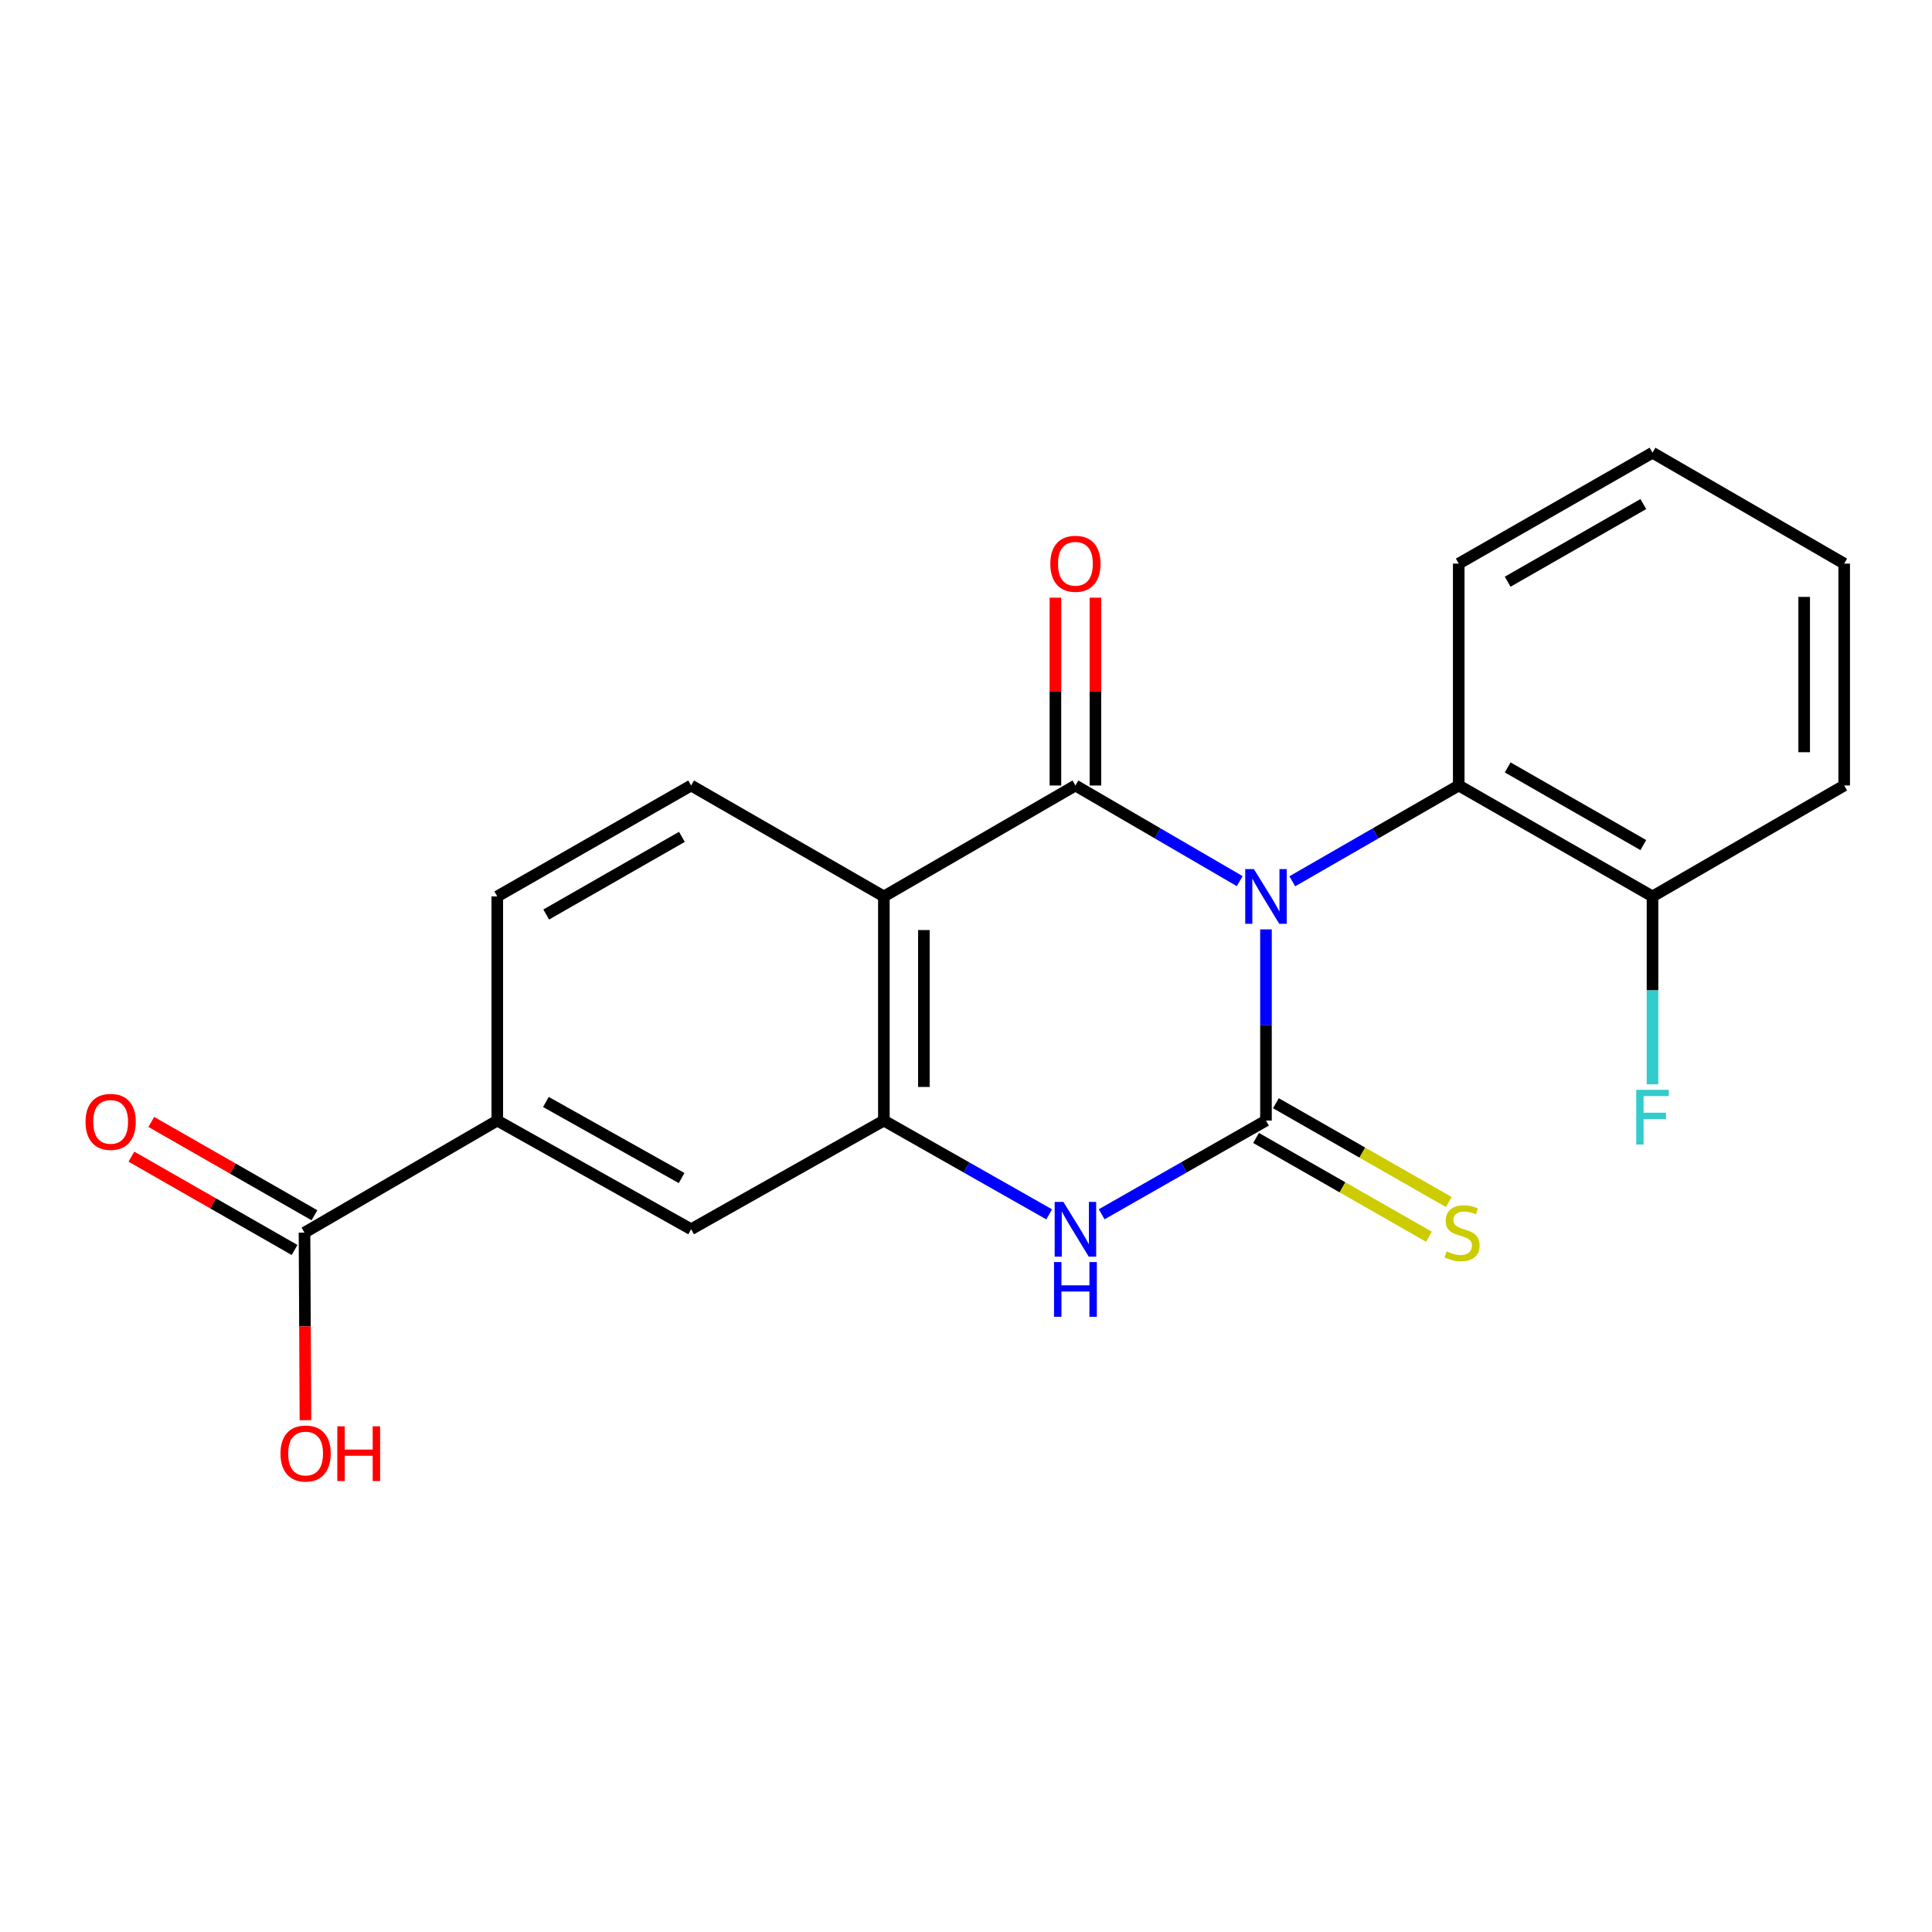 <?xml version='1.0' encoding='iso-8859-1'?>
<svg version='1.1' baseProfile='full'
              xmlns='http://www.w3.org/2000/svg'
                      xmlns:rdkit='http://www.rdkit.org/xml'
                      xmlns:xlink='http://www.w3.org/1999/xlink'
                  xml:space='preserve'
width='1000px' height='1000px' viewBox='0 0 1000 1000'>
<!-- END OF HEADER -->
<rect style='opacity:1.0;fill:#FFFFFF;stroke:none' width='1000' height='1000' x='0' y='0'> </rect>
<path class='bond-0' d='M 655.266,481.052 L 655.266,530.531' style='fill:none;fill-rule:evenodd;stroke:#0000FF;stroke-width:6px;stroke-linecap:butt;stroke-linejoin:miter;stroke-opacity:1' />
<path class='bond-0' d='M 655.266,530.531 L 655.266,580.01' style='fill:none;fill-rule:evenodd;stroke:#000000;stroke-width:6px;stroke-linecap:butt;stroke-linejoin:miter;stroke-opacity:1' />
<path class='bond-1' d='M 641.673,456.078 L 599.157,431.326' style='fill:none;fill-rule:evenodd;stroke:#0000FF;stroke-width:6px;stroke-linecap:butt;stroke-linejoin:miter;stroke-opacity:1' />
<path class='bond-1' d='M 599.157,431.326 L 556.641,406.574' style='fill:none;fill-rule:evenodd;stroke:#000000;stroke-width:6px;stroke-linecap:butt;stroke-linejoin:miter;stroke-opacity:1' />
<path class='bond-5' d='M 668.884,456.154 L 711.963,431.364' style='fill:none;fill-rule:evenodd;stroke:#0000FF;stroke-width:6px;stroke-linecap:butt;stroke-linejoin:miter;stroke-opacity:1' />
<path class='bond-5' d='M 711.963,431.364 L 755.041,406.574' style='fill:none;fill-rule:evenodd;stroke:#000000;stroke-width:6px;stroke-linecap:butt;stroke-linejoin:miter;stroke-opacity:1' />
<path class='bond-3' d='M 655.266,580.01 L 612.743,604.26' style='fill:none;fill-rule:evenodd;stroke:#000000;stroke-width:6px;stroke-linecap:butt;stroke-linejoin:miter;stroke-opacity:1' />
<path class='bond-3' d='M 612.743,604.26 L 570.22,628.51' style='fill:none;fill-rule:evenodd;stroke:#0000FF;stroke-width:6px;stroke-linecap:butt;stroke-linejoin:miter;stroke-opacity:1' />
<path class='bond-9' d='M 650.129,589 L 694.873,614.567' style='fill:none;fill-rule:evenodd;stroke:#000000;stroke-width:6px;stroke-linecap:butt;stroke-linejoin:miter;stroke-opacity:1' />
<path class='bond-9' d='M 694.873,614.567 L 739.616,640.134' style='fill:none;fill-rule:evenodd;stroke:#CCCC00;stroke-width:6px;stroke-linecap:butt;stroke-linejoin:miter;stroke-opacity:1' />
<path class='bond-9' d='M 660.403,571.02 L 705.146,596.587' style='fill:none;fill-rule:evenodd;stroke:#000000;stroke-width:6px;stroke-linecap:butt;stroke-linejoin:miter;stroke-opacity:1' />
<path class='bond-9' d='M 705.146,596.587 L 749.89,622.154' style='fill:none;fill-rule:evenodd;stroke:#CCCC00;stroke-width:6px;stroke-linecap:butt;stroke-linejoin:miter;stroke-opacity:1' />
<path class='bond-2' d='M 556.641,406.574 L 457.487,463.991' style='fill:none;fill-rule:evenodd;stroke:#000000;stroke-width:6px;stroke-linecap:butt;stroke-linejoin:miter;stroke-opacity:1' />
<path class='bond-11' d='M 566.995,406.574 L 566.995,357.967' style='fill:none;fill-rule:evenodd;stroke:#000000;stroke-width:6px;stroke-linecap:butt;stroke-linejoin:miter;stroke-opacity:1' />
<path class='bond-11' d='M 566.995,357.967 L 566.995,309.36' style='fill:none;fill-rule:evenodd;stroke:#FF0000;stroke-width:6px;stroke-linecap:butt;stroke-linejoin:miter;stroke-opacity:1' />
<path class='bond-11' d='M 546.288,406.574 L 546.288,357.967' style='fill:none;fill-rule:evenodd;stroke:#000000;stroke-width:6px;stroke-linecap:butt;stroke-linejoin:miter;stroke-opacity:1' />
<path class='bond-11' d='M 546.288,357.967 L 546.288,309.36' style='fill:none;fill-rule:evenodd;stroke:#FF0000;stroke-width:6px;stroke-linecap:butt;stroke-linejoin:miter;stroke-opacity:1' />
<path class='bond-4' d='M 457.487,463.991 L 457.487,580.01' style='fill:none;fill-rule:evenodd;stroke:#000000;stroke-width:6px;stroke-linecap:butt;stroke-linejoin:miter;stroke-opacity:1' />
<path class='bond-4' d='M 478.195,481.394 L 478.195,562.607' style='fill:none;fill-rule:evenodd;stroke:#000000;stroke-width:6px;stroke-linecap:butt;stroke-linejoin:miter;stroke-opacity:1' />
<path class='bond-7' d='M 457.487,463.991 L 357.724,406.574' style='fill:none;fill-rule:evenodd;stroke:#000000;stroke-width:6px;stroke-linecap:butt;stroke-linejoin:miter;stroke-opacity:1' />
<path class='bond-21' d='M 543.051,628.545 L 500.269,604.277' style='fill:none;fill-rule:evenodd;stroke:#0000FF;stroke-width:6px;stroke-linecap:butt;stroke-linejoin:miter;stroke-opacity:1' />
<path class='bond-21' d='M 500.269,604.277 L 457.487,580.01' style='fill:none;fill-rule:evenodd;stroke:#000000;stroke-width:6px;stroke-linecap:butt;stroke-linejoin:miter;stroke-opacity:1' />
<path class='bond-8' d='M 457.487,580.01 L 357.724,636.254' style='fill:none;fill-rule:evenodd;stroke:#000000;stroke-width:6px;stroke-linecap:butt;stroke-linejoin:miter;stroke-opacity:1' />
<path class='bond-12' d='M 755.041,406.574 L 855.334,463.991' style='fill:none;fill-rule:evenodd;stroke:#000000;stroke-width:6px;stroke-linecap:butt;stroke-linejoin:miter;stroke-opacity:1' />
<path class='bond-12' d='M 780.373,397.216 L 850.578,437.408' style='fill:none;fill-rule:evenodd;stroke:#000000;stroke-width:6px;stroke-linecap:butt;stroke-linejoin:miter;stroke-opacity:1' />
<path class='bond-17' d='M 755.041,406.574 L 755.041,291.728' style='fill:none;fill-rule:evenodd;stroke:#000000;stroke-width:6px;stroke-linecap:butt;stroke-linejoin:miter;stroke-opacity:1' />
<path class='bond-6' d='M 157.61,638.002 L 257.385,580.01' style='fill:none;fill-rule:evenodd;stroke:#000000;stroke-width:6px;stroke-linecap:butt;stroke-linejoin:miter;stroke-opacity:1' />
<path class='bond-14' d='M 162.751,629.015 L 120.527,604.858' style='fill:none;fill-rule:evenodd;stroke:#000000;stroke-width:6px;stroke-linecap:butt;stroke-linejoin:miter;stroke-opacity:1' />
<path class='bond-14' d='M 120.527,604.858 L 78.302,580.701' style='fill:none;fill-rule:evenodd;stroke:#FF0000;stroke-width:6px;stroke-linecap:butt;stroke-linejoin:miter;stroke-opacity:1' />
<path class='bond-14' d='M 152.468,646.989 L 110.244,622.832' style='fill:none;fill-rule:evenodd;stroke:#000000;stroke-width:6px;stroke-linecap:butt;stroke-linejoin:miter;stroke-opacity:1' />
<path class='bond-14' d='M 110.244,622.832 L 68.019,598.675' style='fill:none;fill-rule:evenodd;stroke:#FF0000;stroke-width:6px;stroke-linecap:butt;stroke-linejoin:miter;stroke-opacity:1' />
<path class='bond-15' d='M 157.61,638.002 L 157.854,686.543' style='fill:none;fill-rule:evenodd;stroke:#000000;stroke-width:6px;stroke-linecap:butt;stroke-linejoin:miter;stroke-opacity:1' />
<path class='bond-15' d='M 157.854,686.543 L 158.098,735.085' style='fill:none;fill-rule:evenodd;stroke:#FF0000;stroke-width:6px;stroke-linecap:butt;stroke-linejoin:miter;stroke-opacity:1' />
<path class='bond-13' d='M 357.724,406.574 L 257.385,463.991' style='fill:none;fill-rule:evenodd;stroke:#000000;stroke-width:6px;stroke-linecap:butt;stroke-linejoin:miter;stroke-opacity:1' />
<path class='bond-13' d='M 352.957,433.159 L 282.72,473.351' style='fill:none;fill-rule:evenodd;stroke:#000000;stroke-width:6px;stroke-linecap:butt;stroke-linejoin:miter;stroke-opacity:1' />
<path class='bond-23' d='M 357.724,636.254 L 257.385,580.01' style='fill:none;fill-rule:evenodd;stroke:#000000;stroke-width:6px;stroke-linecap:butt;stroke-linejoin:miter;stroke-opacity:1' />
<path class='bond-23' d='M 352.798,609.754 L 282.561,570.383' style='fill:none;fill-rule:evenodd;stroke:#000000;stroke-width:6px;stroke-linecap:butt;stroke-linejoin:miter;stroke-opacity:1' />
<path class='bond-10' d='M 257.385,580.01 L 257.385,463.991' style='fill:none;fill-rule:evenodd;stroke:#000000;stroke-width:6px;stroke-linecap:butt;stroke-linejoin:miter;stroke-opacity:1' />
<path class='bond-16' d='M 855.334,463.991 L 855.334,512.612' style='fill:none;fill-rule:evenodd;stroke:#000000;stroke-width:6px;stroke-linecap:butt;stroke-linejoin:miter;stroke-opacity:1' />
<path class='bond-16' d='M 855.334,512.612 L 855.334,561.233' style='fill:none;fill-rule:evenodd;stroke:#33CCCC;stroke-width:6px;stroke-linecap:butt;stroke-linejoin:miter;stroke-opacity:1' />
<path class='bond-18' d='M 855.334,463.991 L 954.545,406.574' style='fill:none;fill-rule:evenodd;stroke:#000000;stroke-width:6px;stroke-linecap:butt;stroke-linejoin:miter;stroke-opacity:1' />
<path class='bond-19' d='M 755.041,291.728 L 855.334,234.323' style='fill:none;fill-rule:evenodd;stroke:#000000;stroke-width:6px;stroke-linecap:butt;stroke-linejoin:miter;stroke-opacity:1' />
<path class='bond-19' d='M 780.372,301.089 L 850.577,260.905' style='fill:none;fill-rule:evenodd;stroke:#000000;stroke-width:6px;stroke-linecap:butt;stroke-linejoin:miter;stroke-opacity:1' />
<path class='bond-22' d='M 954.545,406.574 L 954.545,291.728' style='fill:none;fill-rule:evenodd;stroke:#000000;stroke-width:6px;stroke-linecap:butt;stroke-linejoin:miter;stroke-opacity:1' />
<path class='bond-22' d='M 933.838,389.347 L 933.838,308.955' style='fill:none;fill-rule:evenodd;stroke:#000000;stroke-width:6px;stroke-linecap:butt;stroke-linejoin:miter;stroke-opacity:1' />
<path class='bond-20' d='M 855.334,234.323 L 954.545,291.728' style='fill:none;fill-rule:evenodd;stroke:#000000;stroke-width:6px;stroke-linecap:butt;stroke-linejoin:miter;stroke-opacity:1' />
<path  class='atom-0' d='M 649.006 449.831
L 658.286 464.831
Q 659.206 466.311, 660.686 468.991
Q 662.166 471.671, 662.246 471.831
L 662.246 449.831
L 666.006 449.831
L 666.006 478.151
L 662.126 478.151
L 652.166 461.751
Q 651.006 459.831, 649.766 457.631
Q 648.566 455.431, 648.206 454.751
L 648.206 478.151
L 644.526 478.151
L 644.526 449.831
L 649.006 449.831
' fill='#0000FF'/>
<path  class='atom-4' d='M 550.381 622.094
L 559.661 637.094
Q 560.581 638.574, 562.061 641.254
Q 563.541 643.934, 563.621 644.094
L 563.621 622.094
L 567.381 622.094
L 567.381 650.414
L 563.501 650.414
L 553.541 634.014
Q 552.381 632.094, 551.141 629.894
Q 549.941 627.694, 549.581 627.014
L 549.581 650.414
L 545.901 650.414
L 545.901 622.094
L 550.381 622.094
' fill='#0000FF'/>
<path  class='atom-4' d='M 545.561 653.246
L 549.401 653.246
L 549.401 665.286
L 563.881 665.286
L 563.881 653.246
L 567.721 653.246
L 567.721 681.566
L 563.881 681.566
L 563.881 668.486
L 549.401 668.486
L 549.401 681.566
L 545.561 681.566
L 545.561 653.246
' fill='#0000FF'/>
<path  class='atom-10' d='M 748.755 647.722
Q 749.075 647.842, 750.395 648.402
Q 751.715 648.962, 753.155 649.322
Q 754.635 649.642, 756.075 649.642
Q 758.755 649.642, 760.315 648.362
Q 761.875 647.042, 761.875 644.762
Q 761.875 643.202, 761.075 642.242
Q 760.315 641.282, 759.115 640.762
Q 757.915 640.242, 755.915 639.642
Q 753.395 638.882, 751.875 638.162
Q 750.395 637.442, 749.315 635.922
Q 748.275 634.402, 748.275 631.842
Q 748.275 628.282, 750.675 626.082
Q 753.115 623.882, 757.915 623.882
Q 761.195 623.882, 764.915 625.442
L 763.995 628.522
Q 760.595 627.122, 758.035 627.122
Q 755.275 627.122, 753.755 628.282
Q 752.235 629.402, 752.275 631.362
Q 752.275 632.882, 753.035 633.802
Q 753.835 634.722, 754.955 635.242
Q 756.115 635.762, 758.035 636.362
Q 760.595 637.162, 762.115 637.962
Q 763.635 638.762, 764.715 640.402
Q 765.835 642.002, 765.835 644.762
Q 765.835 648.682, 763.195 650.802
Q 760.595 652.882, 756.235 652.882
Q 753.715 652.882, 751.795 652.322
Q 749.915 651.802, 747.675 650.882
L 748.755 647.722
' fill='#CCCC00'/>
<path  class='atom-12' d='M 543.641 291.808
Q 543.641 285.008, 547.001 281.208
Q 550.361 277.408, 556.641 277.408
Q 562.921 277.408, 566.281 281.208
Q 569.641 285.008, 569.641 291.808
Q 569.641 298.688, 566.241 302.608
Q 562.841 306.488, 556.641 306.488
Q 550.401 306.488, 547.001 302.608
Q 543.641 298.728, 543.641 291.808
M 556.641 303.288
Q 560.961 303.288, 563.281 300.408
Q 565.641 297.488, 565.641 291.808
Q 565.641 286.248, 563.281 283.448
Q 560.961 280.608, 556.641 280.608
Q 552.321 280.608, 549.961 283.408
Q 547.641 286.208, 547.641 291.808
Q 547.641 297.528, 549.961 300.408
Q 552.321 303.288, 556.641 303.288
' fill='#FF0000'/>
<path  class='atom-15' d='M 44.271 580.677
Q 44.271 573.877, 47.631 570.077
Q 50.991 566.277, 57.271 566.277
Q 63.551 566.277, 66.911 570.077
Q 70.271 573.877, 70.271 580.677
Q 70.271 587.557, 66.871 591.477
Q 63.471 595.357, 57.271 595.357
Q 51.031 595.357, 47.631 591.477
Q 44.271 587.597, 44.271 580.677
M 57.271 592.157
Q 61.591 592.157, 63.911 589.277
Q 66.271 586.357, 66.271 580.677
Q 66.271 575.117, 63.911 572.317
Q 61.591 569.477, 57.271 569.477
Q 52.951 569.477, 50.591 572.277
Q 48.271 575.077, 48.271 580.677
Q 48.271 586.397, 50.591 589.277
Q 52.951 592.157, 57.271 592.157
' fill='#FF0000'/>
<path  class='atom-16' d='M 145.185 752.341
Q 145.185 745.541, 148.545 741.741
Q 151.905 737.941, 158.185 737.941
Q 164.465 737.941, 167.825 741.741
Q 171.185 745.541, 171.185 752.341
Q 171.185 759.221, 167.785 763.141
Q 164.385 767.021, 158.185 767.021
Q 151.945 767.021, 148.545 763.141
Q 145.185 759.261, 145.185 752.341
M 158.185 763.821
Q 162.505 763.821, 164.825 760.941
Q 167.185 758.021, 167.185 752.341
Q 167.185 746.781, 164.825 743.981
Q 162.505 741.141, 158.185 741.141
Q 153.865 741.141, 151.505 743.941
Q 149.185 746.741, 149.185 752.341
Q 149.185 758.061, 151.505 760.941
Q 153.865 763.821, 158.185 763.821
' fill='#FF0000'/>
<path  class='atom-16' d='M 174.585 738.261
L 178.425 738.261
L 178.425 750.301
L 192.905 750.301
L 192.905 738.261
L 196.745 738.261
L 196.745 766.581
L 192.905 766.581
L 192.905 753.501
L 178.425 753.501
L 178.425 766.581
L 174.585 766.581
L 174.585 738.261
' fill='#FF0000'/>
<path  class='atom-17' d='M 846.914 564.09
L 863.754 564.09
L 863.754 567.33
L 850.714 567.33
L 850.714 575.93
L 862.314 575.93
L 862.314 579.21
L 850.714 579.21
L 850.714 592.41
L 846.914 592.41
L 846.914 564.09
' fill='#33CCCC'/>
</svg>
